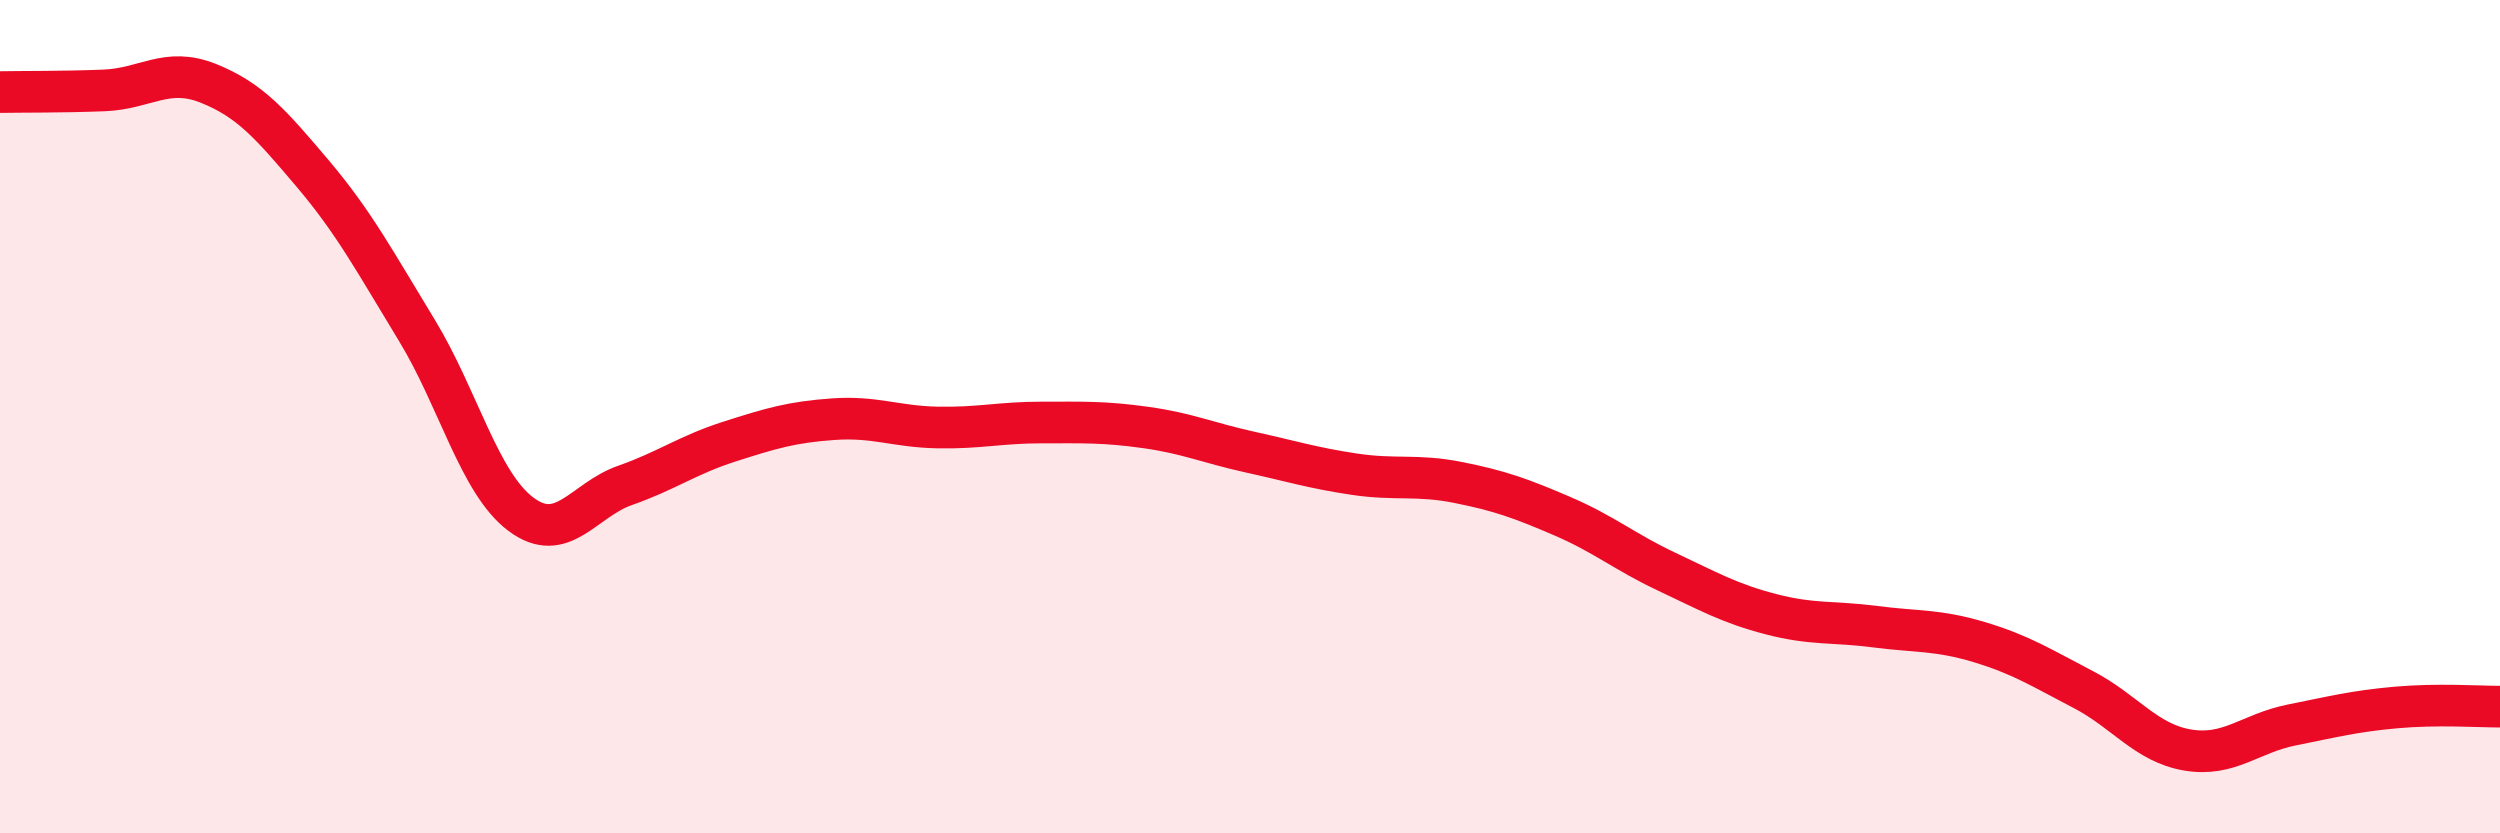 
    <svg width="60" height="20" viewBox="0 0 60 20" xmlns="http://www.w3.org/2000/svg">
      <path
        d="M 0,2.21 C 0.5,2.2 1.5,2.21 2.5,2.17 C 3.5,2.13 4,1.6 5,2 C 6,2.4 6.5,2.98 7.5,4.16 C 8.5,5.34 9,6.28 10,7.92 C 11,9.56 11.5,11.59 12.5,12.34 C 13.5,13.09 14,12 15,11.65 C 16,11.3 16.5,10.92 17.5,10.6 C 18.5,10.28 19,10.13 20,10.06 C 21,9.99 21.5,10.24 22.5,10.26 C 23.5,10.28 24,10.14 25,10.14 C 26,10.14 26.5,10.12 27.5,10.26 C 28.5,10.4 29,10.63 30,10.85 C 31,11.07 31.5,11.23 32.5,11.38 C 33.5,11.53 34,11.38 35,11.58 C 36,11.78 36.5,11.96 37.5,12.39 C 38.5,12.82 39,13.25 40,13.72 C 41,14.19 41.5,14.48 42.5,14.74 C 43.5,15 44,14.91 45,15.04 C 46,15.17 46.5,15.11 47.5,15.41 C 48.5,15.71 49,16.03 50,16.55 C 51,17.07 51.5,17.83 52.5,18 C 53.5,18.17 54,17.6 55,17.4 C 56,17.2 56.5,17.07 57.5,16.98 C 58.5,16.89 59.5,16.96 60,16.96L60 20L0 20Z"
        fill="#EB0A25"
        opacity="0.1"
        stroke-linecap="round"
        stroke-linejoin="round"
      />
      <path
        d="M 0,2.21 C 0.5,2.2 1.5,2.21 2.5,2.17 C 3.5,2.13 4,1.6 5,2 C 6,2.4 6.5,2.98 7.5,4.16 C 8.5,5.34 9,6.28 10,7.92 C 11,9.56 11.5,11.59 12.5,12.34 C 13.5,13.09 14,12 15,11.65 C 16,11.3 16.5,10.92 17.5,10.6 C 18.5,10.28 19,10.13 20,10.06 C 21,9.99 21.5,10.24 22.5,10.26 C 23.5,10.28 24,10.14 25,10.14 C 26,10.14 26.5,10.12 27.5,10.26 C 28.5,10.4 29,10.63 30,10.85 C 31,11.07 31.5,11.23 32.5,11.38 C 33.5,11.53 34,11.38 35,11.58 C 36,11.78 36.5,11.96 37.5,12.39 C 38.5,12.82 39,13.25 40,13.72 C 41,14.19 41.5,14.48 42.5,14.74 C 43.5,15 44,14.91 45,15.04 C 46,15.17 46.5,15.11 47.5,15.41 C 48.5,15.71 49,16.03 50,16.55 C 51,17.07 51.5,17.83 52.5,18 C 53.5,18.17 54,17.6 55,17.4 C 56,17.2 56.5,17.07 57.5,16.98 C 58.5,16.89 59.5,16.96 60,16.96"
        stroke="#EB0A25"
        stroke-width="1"
        fill="none"
        stroke-linecap="round"
        stroke-linejoin="round"
      />
    </svg>
  